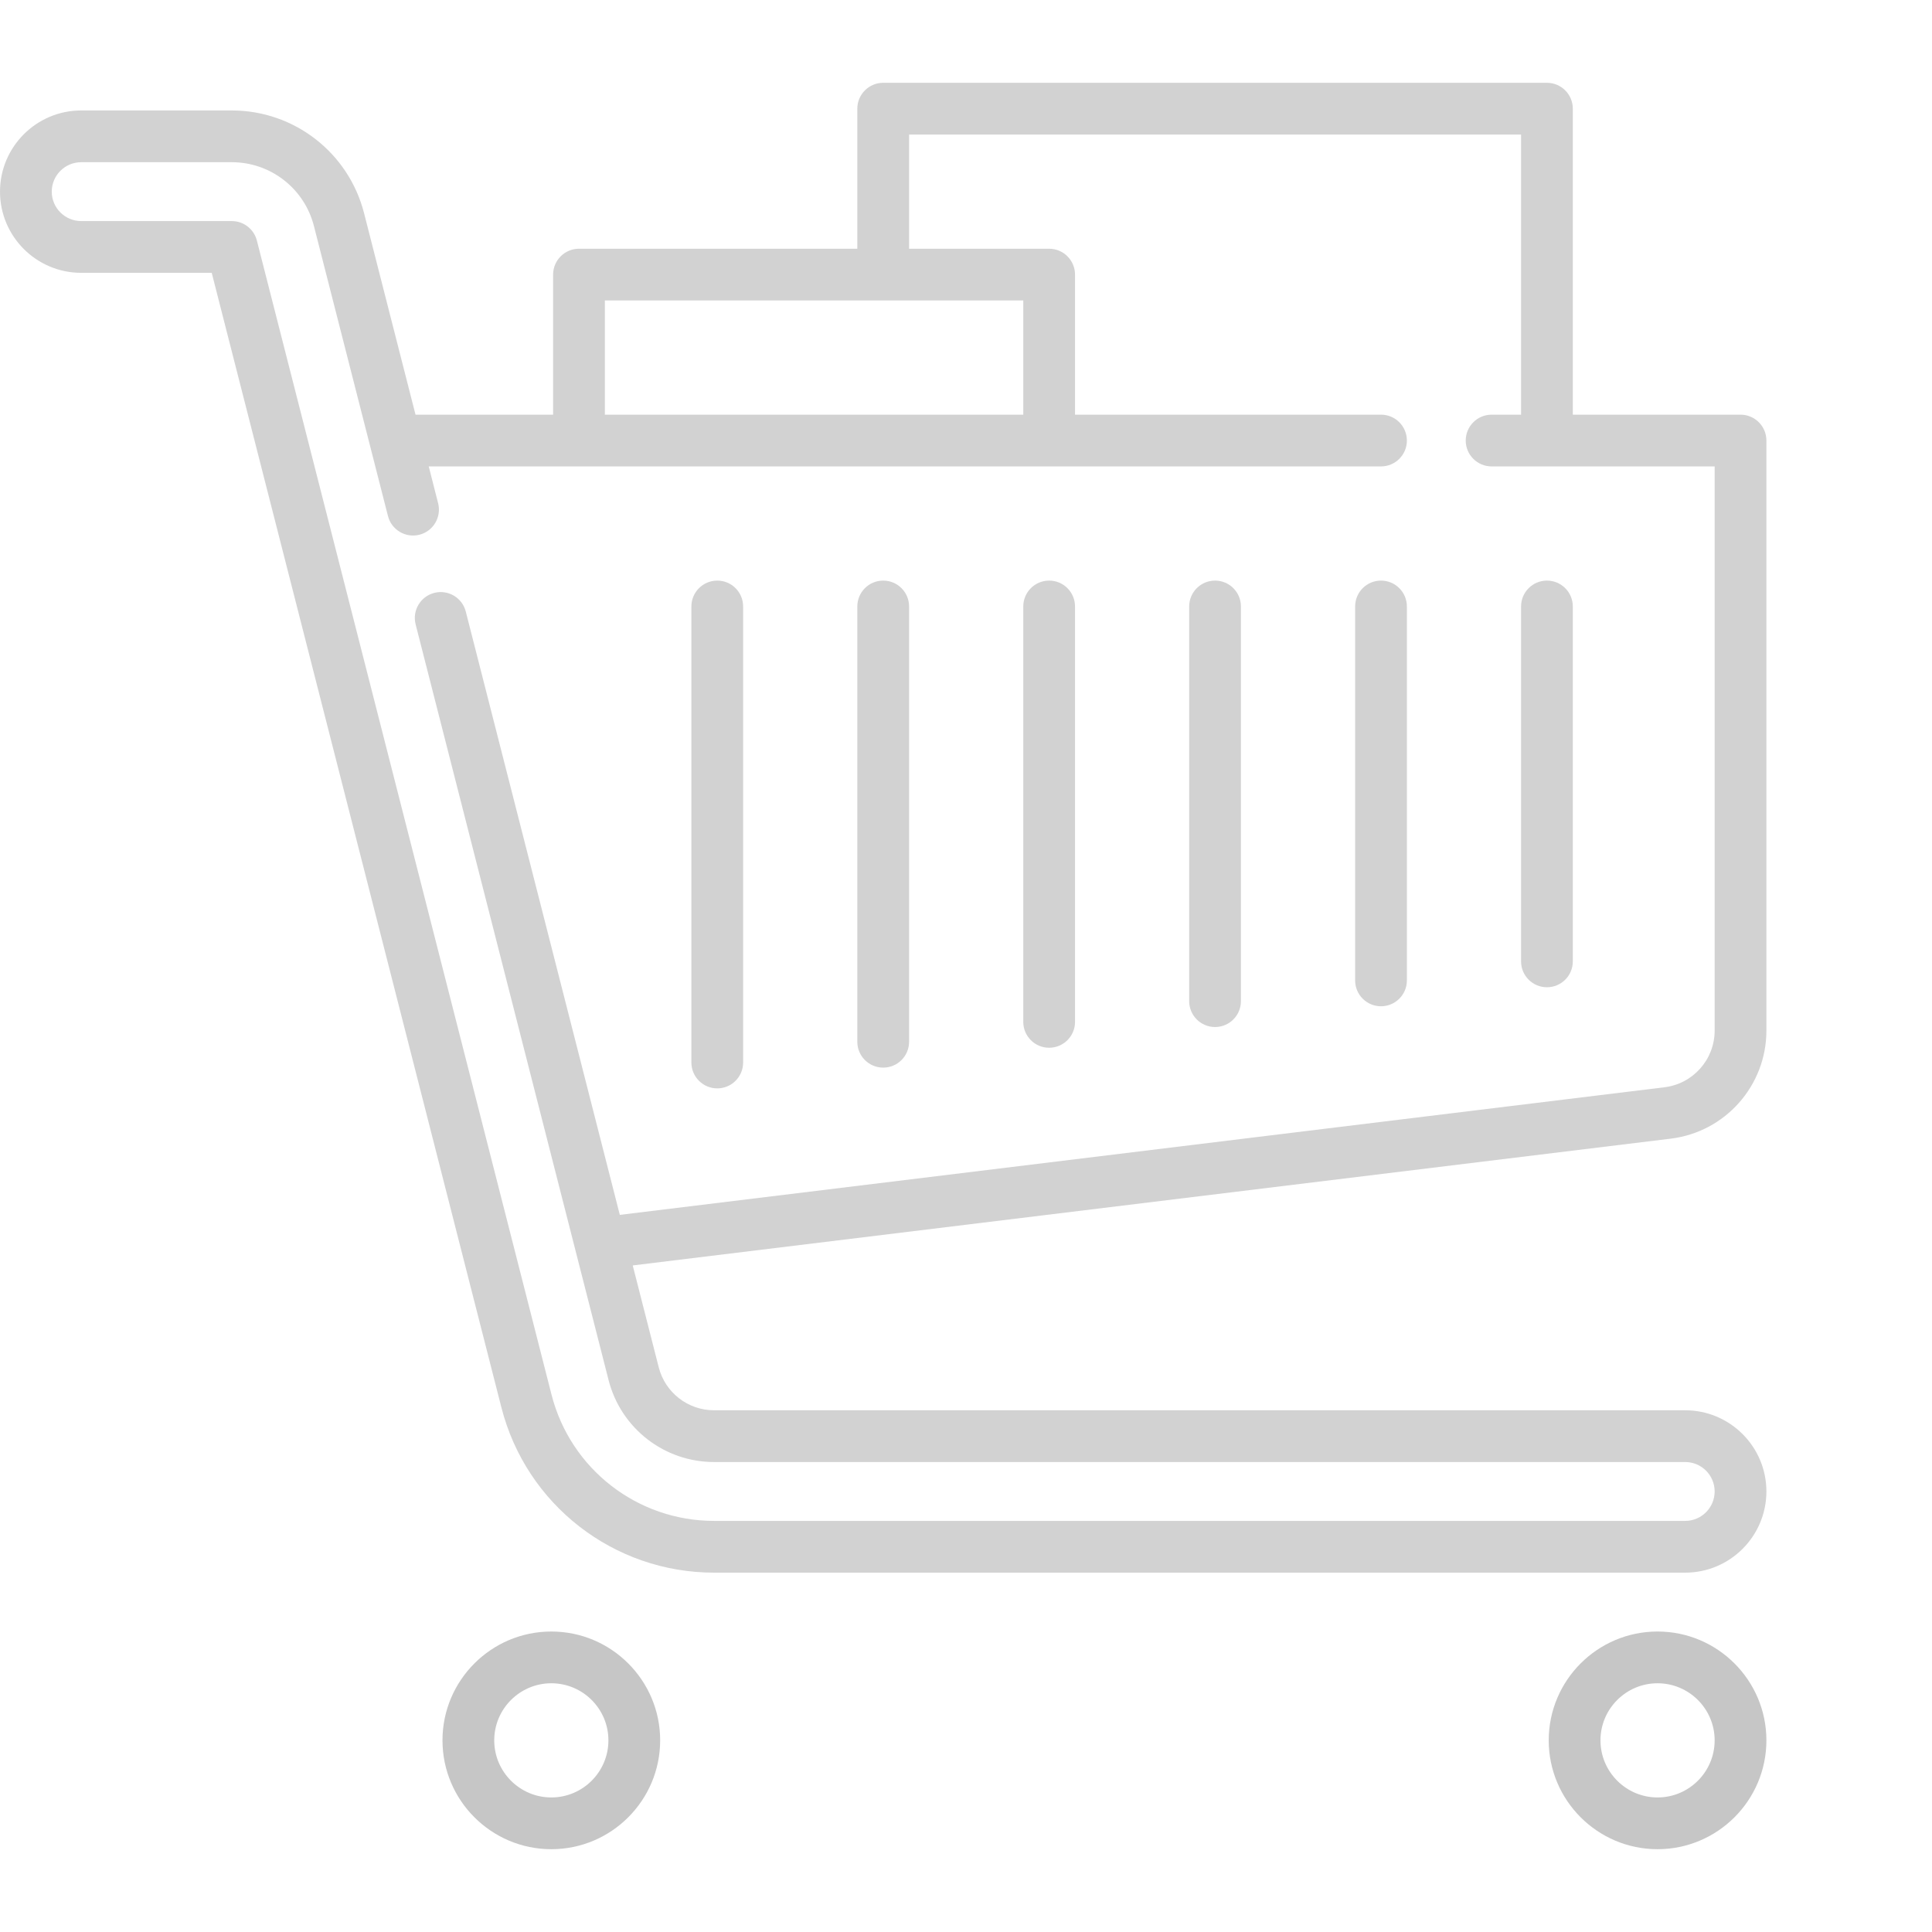 <svg width="70" height="70" viewBox="0 0 70 70" fill="none" xmlns="http://www.w3.org/2000/svg">
<path d="M64 37.341V15.962C64 15.444 63.58 15.024 63.062 15.024H56.986V3.938C56.986 3.42 56.566 3 56.048 3H32C31.482 3 31.062 3.42 31.062 3.938V9.012H20.978C20.46 9.012 20.04 9.432 20.04 9.95V15.024H15.055L13.191 7.724C12.631 5.533 10.661 4.002 8.399 4.002H2.942C1.32 4.002 0 5.322 0 6.944C0 8.566 1.32 9.885 2.942 9.885H7.671L18.167 50.996C19.067 54.519 22.235 56.98 25.872 56.98H61.059C62.681 56.98 64 55.66 64 54.038C64 52.416 62.68 51.097 61.059 51.097H25.872C24.925 51.097 24.101 50.456 23.867 49.54L22.925 45.849L60.523 41.257C62.505 41.021 64 39.337 64 37.341ZM21.915 10.887H37.075V15.024H21.915V10.887ZM22.457 44.017L16.876 22.158C16.748 21.656 16.238 21.353 15.736 21.481C15.234 21.609 14.931 22.12 15.059 22.622L22.05 50.004C22.497 51.751 24.068 52.972 25.871 52.972H61.058C61.647 52.972 62.125 53.45 62.125 54.038C62.125 54.626 61.646 55.105 61.058 55.105H25.872C23.093 55.105 20.671 53.224 19.983 50.532L9.307 8.716C9.201 8.301 8.827 8.01 8.399 8.01H2.942C2.353 8.01 1.875 7.532 1.875 6.944C1.875 6.356 2.353 5.877 2.942 5.877H8.399C9.803 5.877 11.027 6.828 11.374 8.188L14.057 18.697C14.185 19.199 14.696 19.502 15.198 19.374C15.699 19.246 16.002 18.735 15.874 18.233L15.534 16.899H50.037C50.554 16.899 50.974 16.48 50.974 15.962C50.974 15.444 50.554 15.024 50.037 15.024H38.95V9.95C38.95 9.432 38.53 9.012 38.012 9.012H32.938V4.875H55.111V15.024H54.044C53.526 15.024 53.106 15.444 53.106 15.962C53.106 16.48 53.526 16.899 54.044 16.899H62.125V37.341C62.125 38.388 61.341 39.271 60.298 39.395L22.457 44.017Z" fill="#D2D2D2"/>
<path d="M19.976 59.113C17.801 59.113 16.032 60.882 16.032 63.056C16.032 65.231 17.801 67 19.976 67C22.15 67 23.919 65.231 23.919 63.056C23.919 60.882 22.15 59.113 19.976 59.113ZM19.976 65.125C18.835 65.125 17.907 64.197 17.907 63.056C17.907 61.916 18.835 60.988 19.976 60.988C21.116 60.988 22.044 61.916 22.044 63.056C22.044 64.197 21.116 65.125 19.976 65.125Z" fill="#C6C6C6"/>
<path d="M60.056 59.113C57.882 59.113 56.113 60.882 56.113 63.056C56.113 65.231 57.882 67 60.056 67C62.231 67 64 65.231 64 63.056C64 60.882 62.231 59.113 60.056 59.113ZM60.056 65.125C58.916 65.125 57.988 64.197 57.988 63.056C57.988 61.916 58.916 60.988 60.056 60.988C61.197 60.988 62.125 61.916 62.125 63.056C62.125 64.197 61.197 65.125 60.056 65.125Z" fill="#C6C6C6"/>
<path d="M25.988 21.036C25.47 21.036 25.05 21.456 25.05 21.974V38.496C25.05 39.014 25.47 39.434 25.988 39.434C26.506 39.434 26.925 39.014 26.925 38.496V21.974C26.925 21.456 26.506 21.036 25.988 21.036Z" fill="#D2D2D2"/>
<path d="M32 21.036C31.482 21.036 31.062 21.456 31.062 21.974V37.745C31.062 38.263 31.482 38.682 32 38.682C32.518 38.682 32.938 38.263 32.938 37.745V21.974C32.938 21.456 32.518 21.036 32 21.036Z" fill="#D2D2D2"/>
<path d="M38.012 21.036C37.495 21.036 37.075 21.456 37.075 21.974V37.025C37.075 37.542 37.495 37.962 38.012 37.962C38.53 37.962 38.95 37.542 38.95 37.025V21.974C38.95 21.456 38.53 21.036 38.012 21.036Z" fill="#D2D2D2"/>
<path d="M44.024 21.036C43.506 21.036 43.086 21.456 43.086 21.974V36.273C43.086 36.791 43.506 37.211 44.024 37.211C44.542 37.211 44.961 36.791 44.961 36.273V21.974C44.961 21.456 44.542 21.036 44.024 21.036Z" fill="#D2D2D2"/>
<path d="M50.036 21.036C49.518 21.036 49.099 21.456 49.099 21.974V35.522C49.099 36.04 49.518 36.459 50.036 36.459C50.554 36.459 50.974 36.04 50.974 35.522V21.974C50.974 21.456 50.554 21.036 50.036 21.036Z" fill="#D2D2D2"/>
<path d="M56.048 21.036C55.531 21.036 55.111 21.456 55.111 21.974V34.833C55.111 35.351 55.531 35.77 56.048 35.77C56.566 35.77 56.986 35.351 56.986 34.833V21.974C56.986 21.456 56.566 21.036 56.048 21.036Z" fill="#D2D2D2"/>
</svg>
